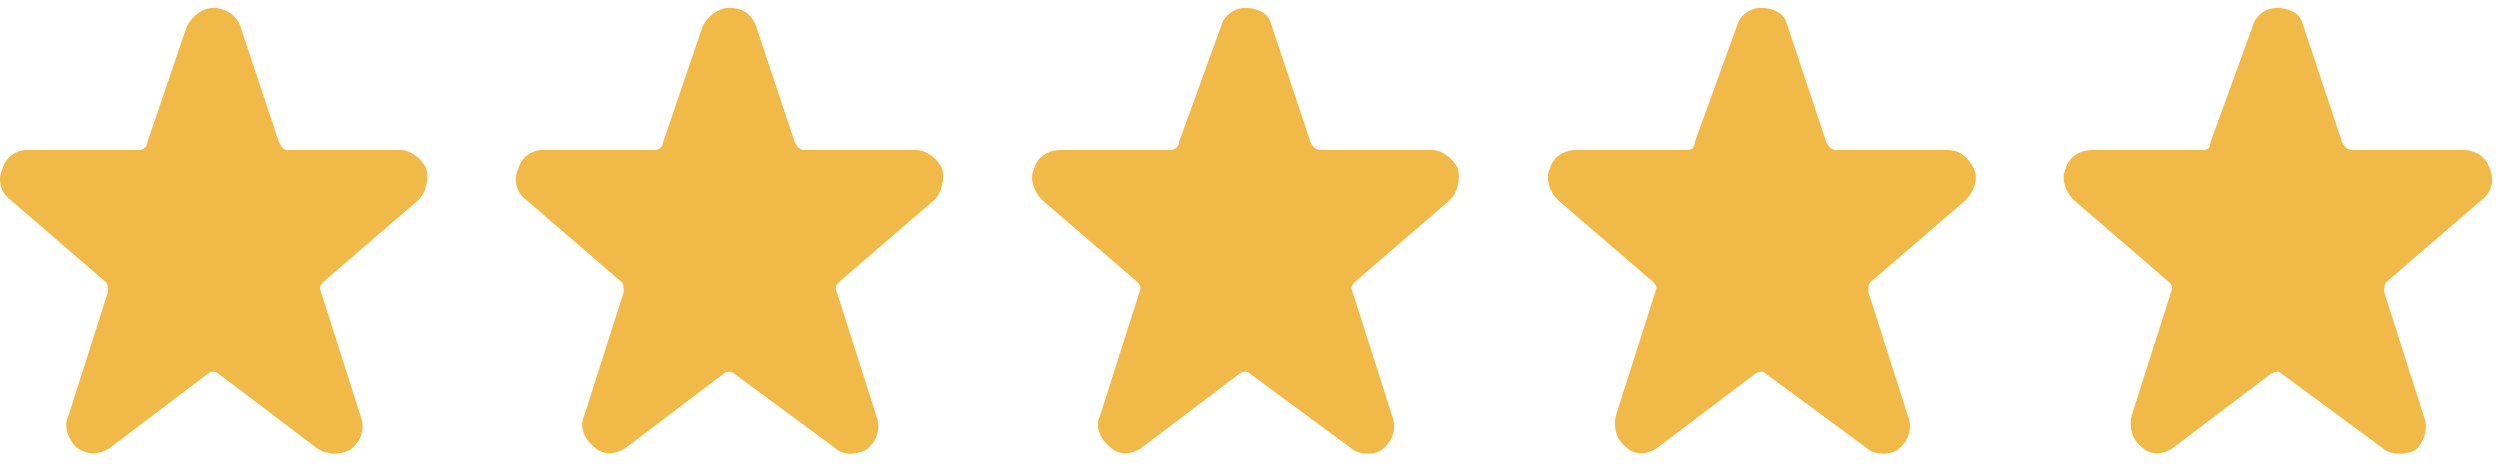 <svg version="1.2" xmlns="http://www.w3.org/2000/svg" viewBox="0 0 95 18" width="95" height="18">
	<title>icon-rate2</title>
	<style>
		.s0 { fill: #f1b948 } 
	</style>
	<path class="s0" d="m16.2 6.4c-0.2-0.4-0.6-0.7-1-0.7h-4.3c-0.1 0-0.2-0.1-0.3-0.3l-1.5-4.5c-0.2-0.4-0.6-0.6-1-0.6-0.4 0-0.8 0.3-1 0.7l-1.5 4.4c0 0.2-0.2 0.3-0.3 0.3h-4.3c-0.4 0-0.8 0.3-0.9 0.7-0.2 0.4-0.1 0.9 0.3 1.2l3.6 3.1c0.1 0.1 0.1 0.2 0.1 0.4l-1.5 4.7c-0.2 0.4 0 0.9 0.3 1.2 0.4 0.3 0.9 0.3 1.3 0l3.7-2.8c0.1-0.1 0.3-0.1 0.4 0l3.7 2.8c0.4 0.3 0.9 0.3 1.3 0.1 0.4-0.3 0.6-0.8 0.4-1.3l-1.5-4.7c-0.1-0.2 0-0.3 0.1-0.4l3.6-3.1c0.3-0.3 0.4-0.8 0.3-1.2z"/>
	<path class="s0" d="m35.8 6.4c-0.2-0.4-0.6-0.7-1-0.7h-4.2c-0.2 0-0.3-0.1-0.4-0.3l-1.5-4.5c-0.2-0.4-0.5-0.6-1-0.6-0.4 0-0.8 0.3-1 0.7l-1.5 4.4c0 0.2-0.2 0.3-0.3 0.3h-4.3c-0.4 0-0.8 0.3-0.9 0.7-0.2 0.4-0.1 0.9 0.3 1.2l3.6 3.1c0.1 0.1 0.1 0.2 0.1 0.4l-1.5 4.7c-0.2 0.4 0 0.9 0.4 1.2 0.3 0.3 0.8 0.3 1.2 0l3.7-2.8c0.1-0.1 0.3-0.1 0.4 0l3.8 2.8c0.3 0.3 0.8 0.3 1.2 0.1 0.4-0.3 0.6-0.8 0.4-1.3l-1.5-4.7c-0.1-0.2 0-0.3 0.1-0.4l3.6-3.1c0.3-0.3 0.4-0.8 0.3-1.2z"/>
	<path class="s0" d="m55.4 6.4c-0.2-0.4-0.6-0.7-1-0.7h-4.2c-0.2 0-0.3-0.1-0.4-0.3l-1.5-4.5c-0.1-0.4-0.5-0.6-1-0.6-0.4 0-0.8 0.3-0.9 0.7l-1.6 4.4c0 0.2-0.2 0.3-0.3 0.3h-4.2c-0.5 0-0.9 0.3-1 0.7-0.2 0.4 0 0.9 0.3 1.2l3.6 3.1c0.1 0.1 0.2 0.2 0.1 0.4l-1.5 4.7c-0.2 0.4 0 0.9 0.4 1.2 0.3 0.3 0.8 0.3 1.2 0l3.7-2.8c0.1-0.1 0.3-0.1 0.4 0l3.8 2.8c0.3 0.3 0.9 0.3 1.2 0.1 0.4-0.3 0.6-0.8 0.4-1.3l-1.5-4.7c-0.1-0.2 0-0.3 0.1-0.4l3.6-3.1c0.3-0.3 0.4-0.8 0.3-1.2z"/>
	<path class="s0" d="m94.6 6.4c-0.1-0.4-0.5-0.7-1-0.7h-4.2c-0.2 0-0.3-0.1-0.4-0.3l-1.5-4.5c-0.1-0.4-0.5-0.6-1-0.6-0.4 0-0.8 0.3-0.9 0.7l-1.6 4.4c0 0.2-0.1 0.3-0.3 0.3h-4.2c-0.5 0-0.9 0.3-1 0.7-0.2 0.4 0 0.9 0.3 1.2l3.6 3.1c0.1 0.1 0.2 0.2 0.1 0.4l-1.5 4.7c-0.1 0.4 0 0.9 0.4 1.2 0.3 0.3 0.8 0.3 1.2 0l3.7-2.8c0.2-0.1 0.3-0.1 0.4 0l3.8 2.8c0.3 0.3 0.9 0.3 1.3 0.1 0.3-0.3 0.5-0.8 0.3-1.3l-1.5-4.7c0-0.2 0-0.3 0.1-0.4l3.6-3.1c0.4-0.3 0.5-0.8 0.3-1.2z"/>
	<path class="s0" d="m75 6.4c-0.2-0.4-0.5-0.7-1-0.7h-4.2c-0.2 0-0.3-0.1-0.4-0.3l-1.5-4.5c-0.1-0.4-0.5-0.6-1-0.6-0.4 0-0.8 0.3-0.9 0.7l-1.6 4.4c0 0.2-0.1 0.3-0.3 0.3h-4.2c-0.5 0-0.9 0.3-1 0.7-0.2 0.4 0 0.9 0.3 1.2l3.6 3.1c0.1 0.1 0.2 0.2 0.1 0.4l-1.5 4.7c-0.1 0.4 0 0.9 0.4 1.2 0.3 0.3 0.8 0.3 1.2 0l3.7-2.8c0.2-0.1 0.3-0.1 0.4 0l3.8 2.8c0.3 0.3 0.9 0.3 1.2 0.1 0.4-0.3 0.6-0.8 0.4-1.3l-1.5-4.7c0-0.2 0-0.3 0.1-0.4l3.6-3.1c0.3-0.3 0.5-0.8 0.3-1.2z"/>
</svg>